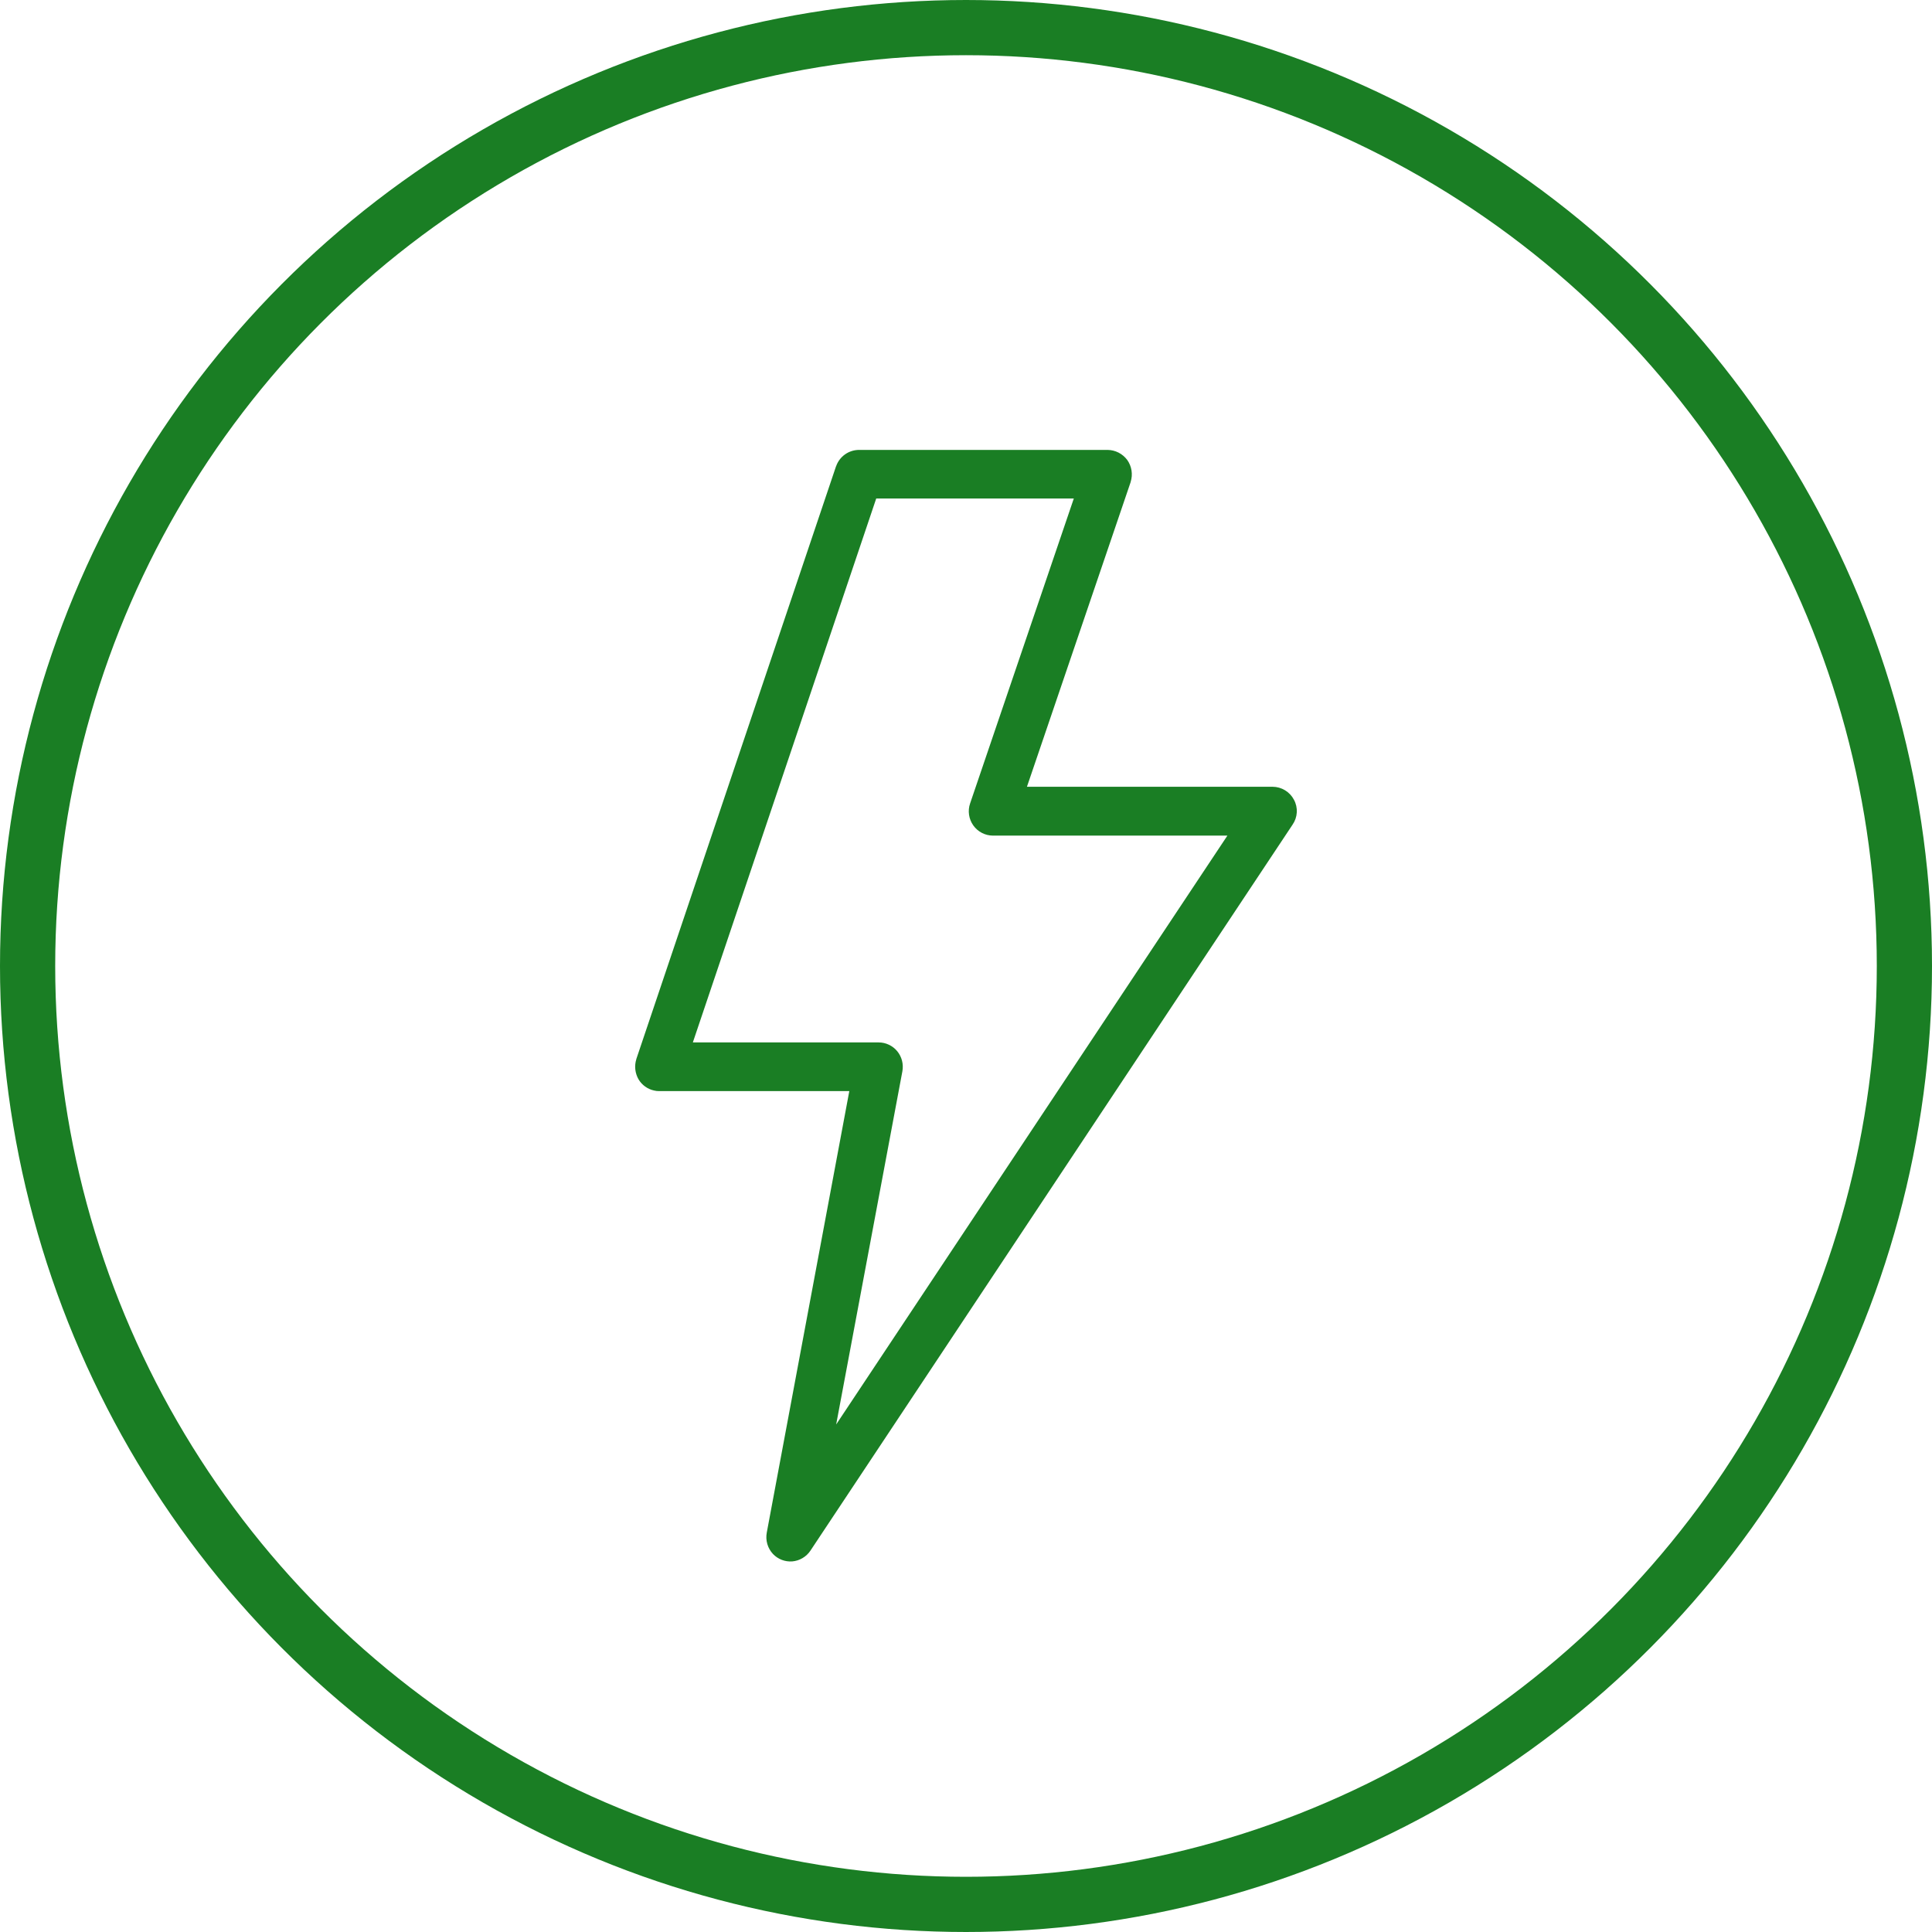 <?xml version="1.0" encoding="UTF-8"?> <svg xmlns="http://www.w3.org/2000/svg" width="70" height="70" viewBox="0 0 70 70" fill="none"><circle cx="35" cy="35" r="34" stroke="#1A7E24" stroke-width="2"></circle><path d="M46.881 28.974C46.807 28.833 46.695 28.715 46.559 28.633C46.423 28.551 46.268 28.507 46.109 28.506H37.208L40.966 17.465V17.46C41.008 17.326 41.019 17.184 40.997 17.046C40.975 16.907 40.921 16.776 40.84 16.662C40.757 16.552 40.65 16.462 40.528 16.399C40.406 16.337 40.27 16.303 40.133 16.301H31.123C30.942 16.302 30.765 16.358 30.617 16.463C30.469 16.568 30.357 16.716 30.296 16.887C30.296 16.893 30.29 16.893 30.29 16.898L23.055 38.372V38.377C23.017 38.498 23.005 38.626 23.019 38.752C23.034 38.878 23.073 38.999 23.137 39.109C23.198 39.211 23.279 39.299 23.375 39.368C23.471 39.437 23.58 39.486 23.695 39.511C23.756 39.526 23.819 39.534 23.882 39.533H30.772L27.782 55.527C27.756 55.665 27.762 55.807 27.801 55.942C27.84 56.077 27.911 56.201 28.006 56.303C28.095 56.397 28.204 56.47 28.324 56.516C28.444 56.563 28.573 56.582 28.702 56.573C28.834 56.562 28.963 56.521 29.077 56.453C29.192 56.386 29.29 56.293 29.364 56.182L46.832 29.879C46.923 29.748 46.976 29.594 46.985 29.434C46.994 29.274 46.958 29.114 46.881 28.974ZM30.296 51.611L32.695 38.815C32.718 38.687 32.714 38.556 32.682 38.431C32.65 38.305 32.59 38.188 32.509 38.088C32.427 37.988 32.324 37.908 32.207 37.853C32.091 37.797 31.964 37.769 31.835 37.769H25.103L31.747 18.062H38.906L35.149 29.109C35.103 29.241 35.09 29.383 35.11 29.521C35.13 29.66 35.183 29.792 35.264 29.906C35.345 30.02 35.451 30.113 35.575 30.177C35.699 30.242 35.836 30.275 35.976 30.276H44.471L30.296 51.611Z" fill="#1A7E24"></path></svg> 